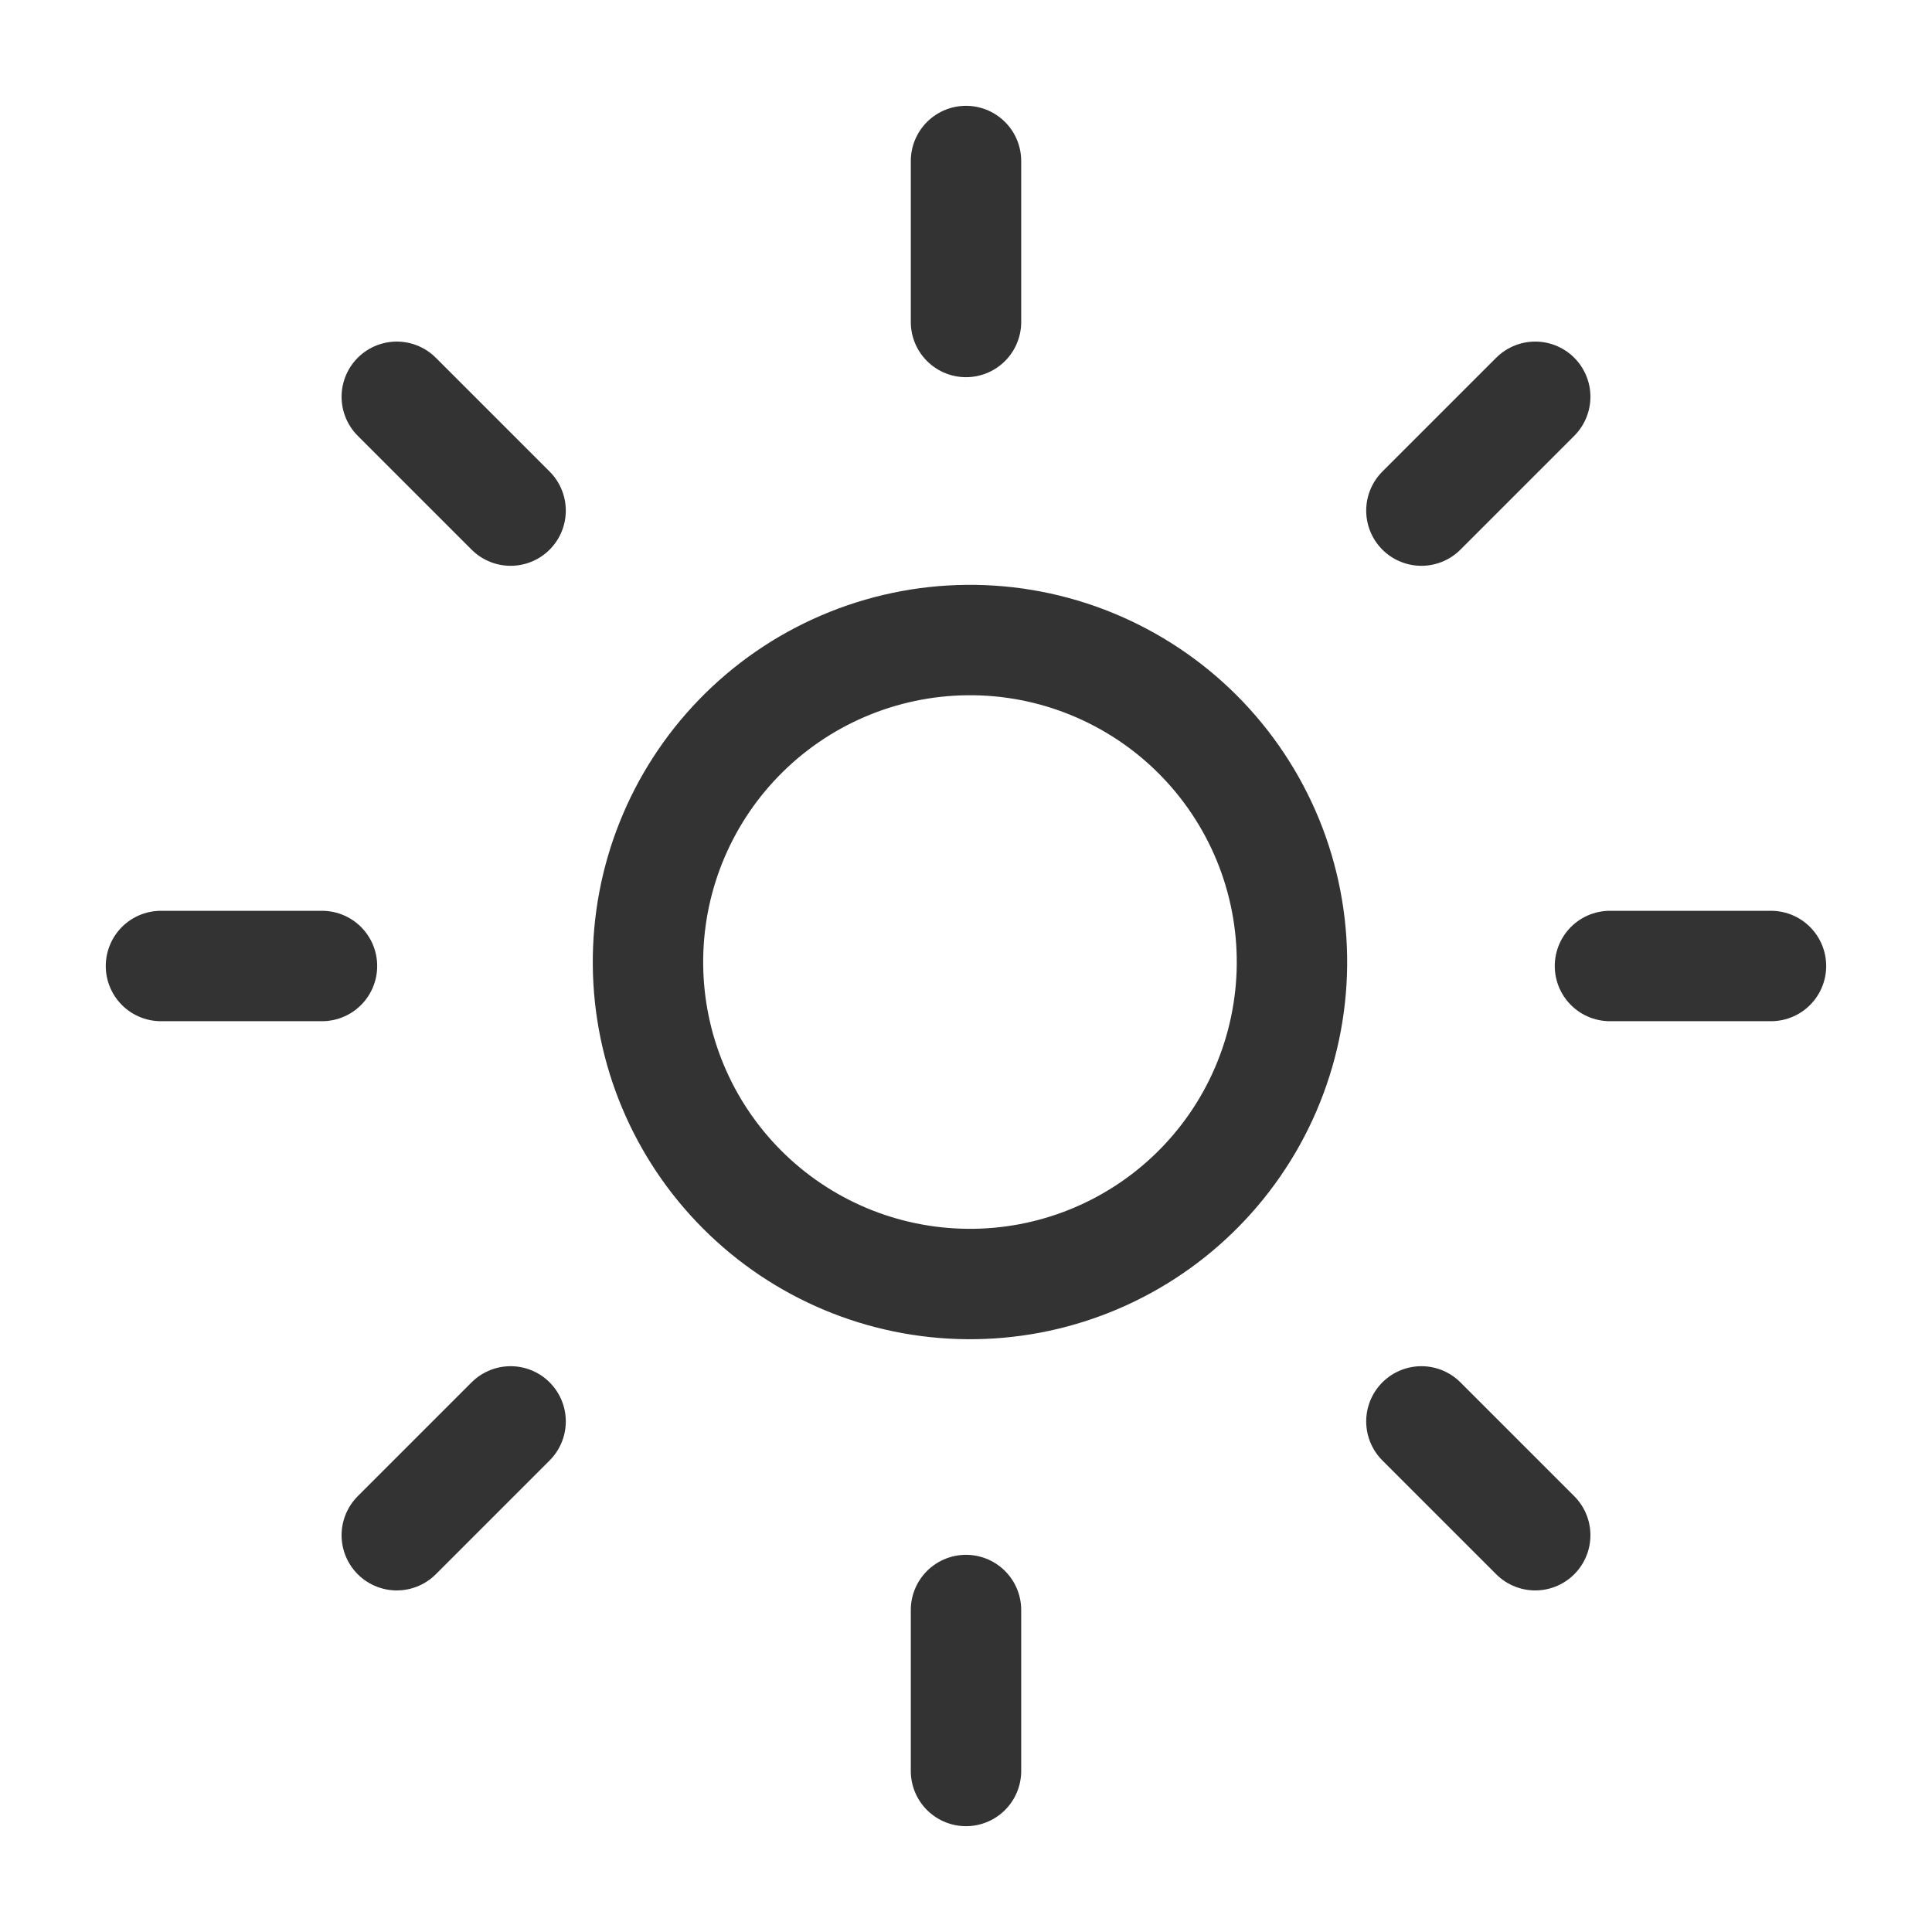 <svg width="35" height="35" viewBox="0 0 35 35" fill="none" xmlns="http://www.w3.org/2000/svg">
<g clip-path="url(#clip0_231_1185)">
<path d="M21.624 21.624C22.181 21.086 22.626 20.442 22.931 19.731C23.237 19.019 23.398 18.253 23.405 17.479C23.412 16.704 23.264 15.936 22.971 15.219C22.677 14.502 22.244 13.851 21.696 13.303C21.149 12.756 20.497 12.323 19.78 12.029C19.064 11.736 18.296 11.588 17.521 11.595C16.746 11.602 15.981 11.763 15.269 12.069C14.558 12.374 13.914 12.819 13.376 13.376C12.313 14.476 11.725 15.95 11.739 17.479C11.752 19.009 12.365 20.471 13.447 21.553C14.528 22.635 15.991 23.248 17.521 23.261C19.05 23.275 20.524 22.687 21.624 21.624V21.624Z" stroke="#333333" stroke-width="2" stroke-linecap="round" stroke-linejoin="round"/>
<path d="M9.25 25.75L7.188 27.812" stroke="#333333" stroke-width="2" stroke-linecap="round" stroke-linejoin="round"/>
<path d="M9.25 9.25L7.188 7.188" stroke="#333333" stroke-width="2" stroke-linecap="round" stroke-linejoin="round"/>
<path d="M25.75 9.25L27.812 7.188" stroke="#333333" stroke-width="2" stroke-linecap="round" stroke-linejoin="round"/>
<path d="M25.75 25.75L27.812 27.812" stroke="#333333" stroke-width="2" stroke-linecap="round" stroke-linejoin="round"/>
<path d="M5.833 17.5H2.916" stroke="#333333" stroke-width="2" stroke-linecap="round" stroke-linejoin="round"/>
<path d="M17.5 5.833V2.917" stroke="#333333" stroke-width="2" stroke-linecap="round" stroke-linejoin="round"/>
<path d="M29.166 17.5H32.083" stroke="#333333" stroke-width="2" stroke-linecap="round" stroke-linejoin="round"/>
<path d="M17.5 29.167V32.083" stroke="#333333" stroke-width="2" stroke-linecap="round" stroke-linejoin="round"/>
</g>
<defs>
<clipPath id="clip0_231_1185">
<rect width="35" height="35" fill="white"/>
</clipPath>
</defs>
</svg>

